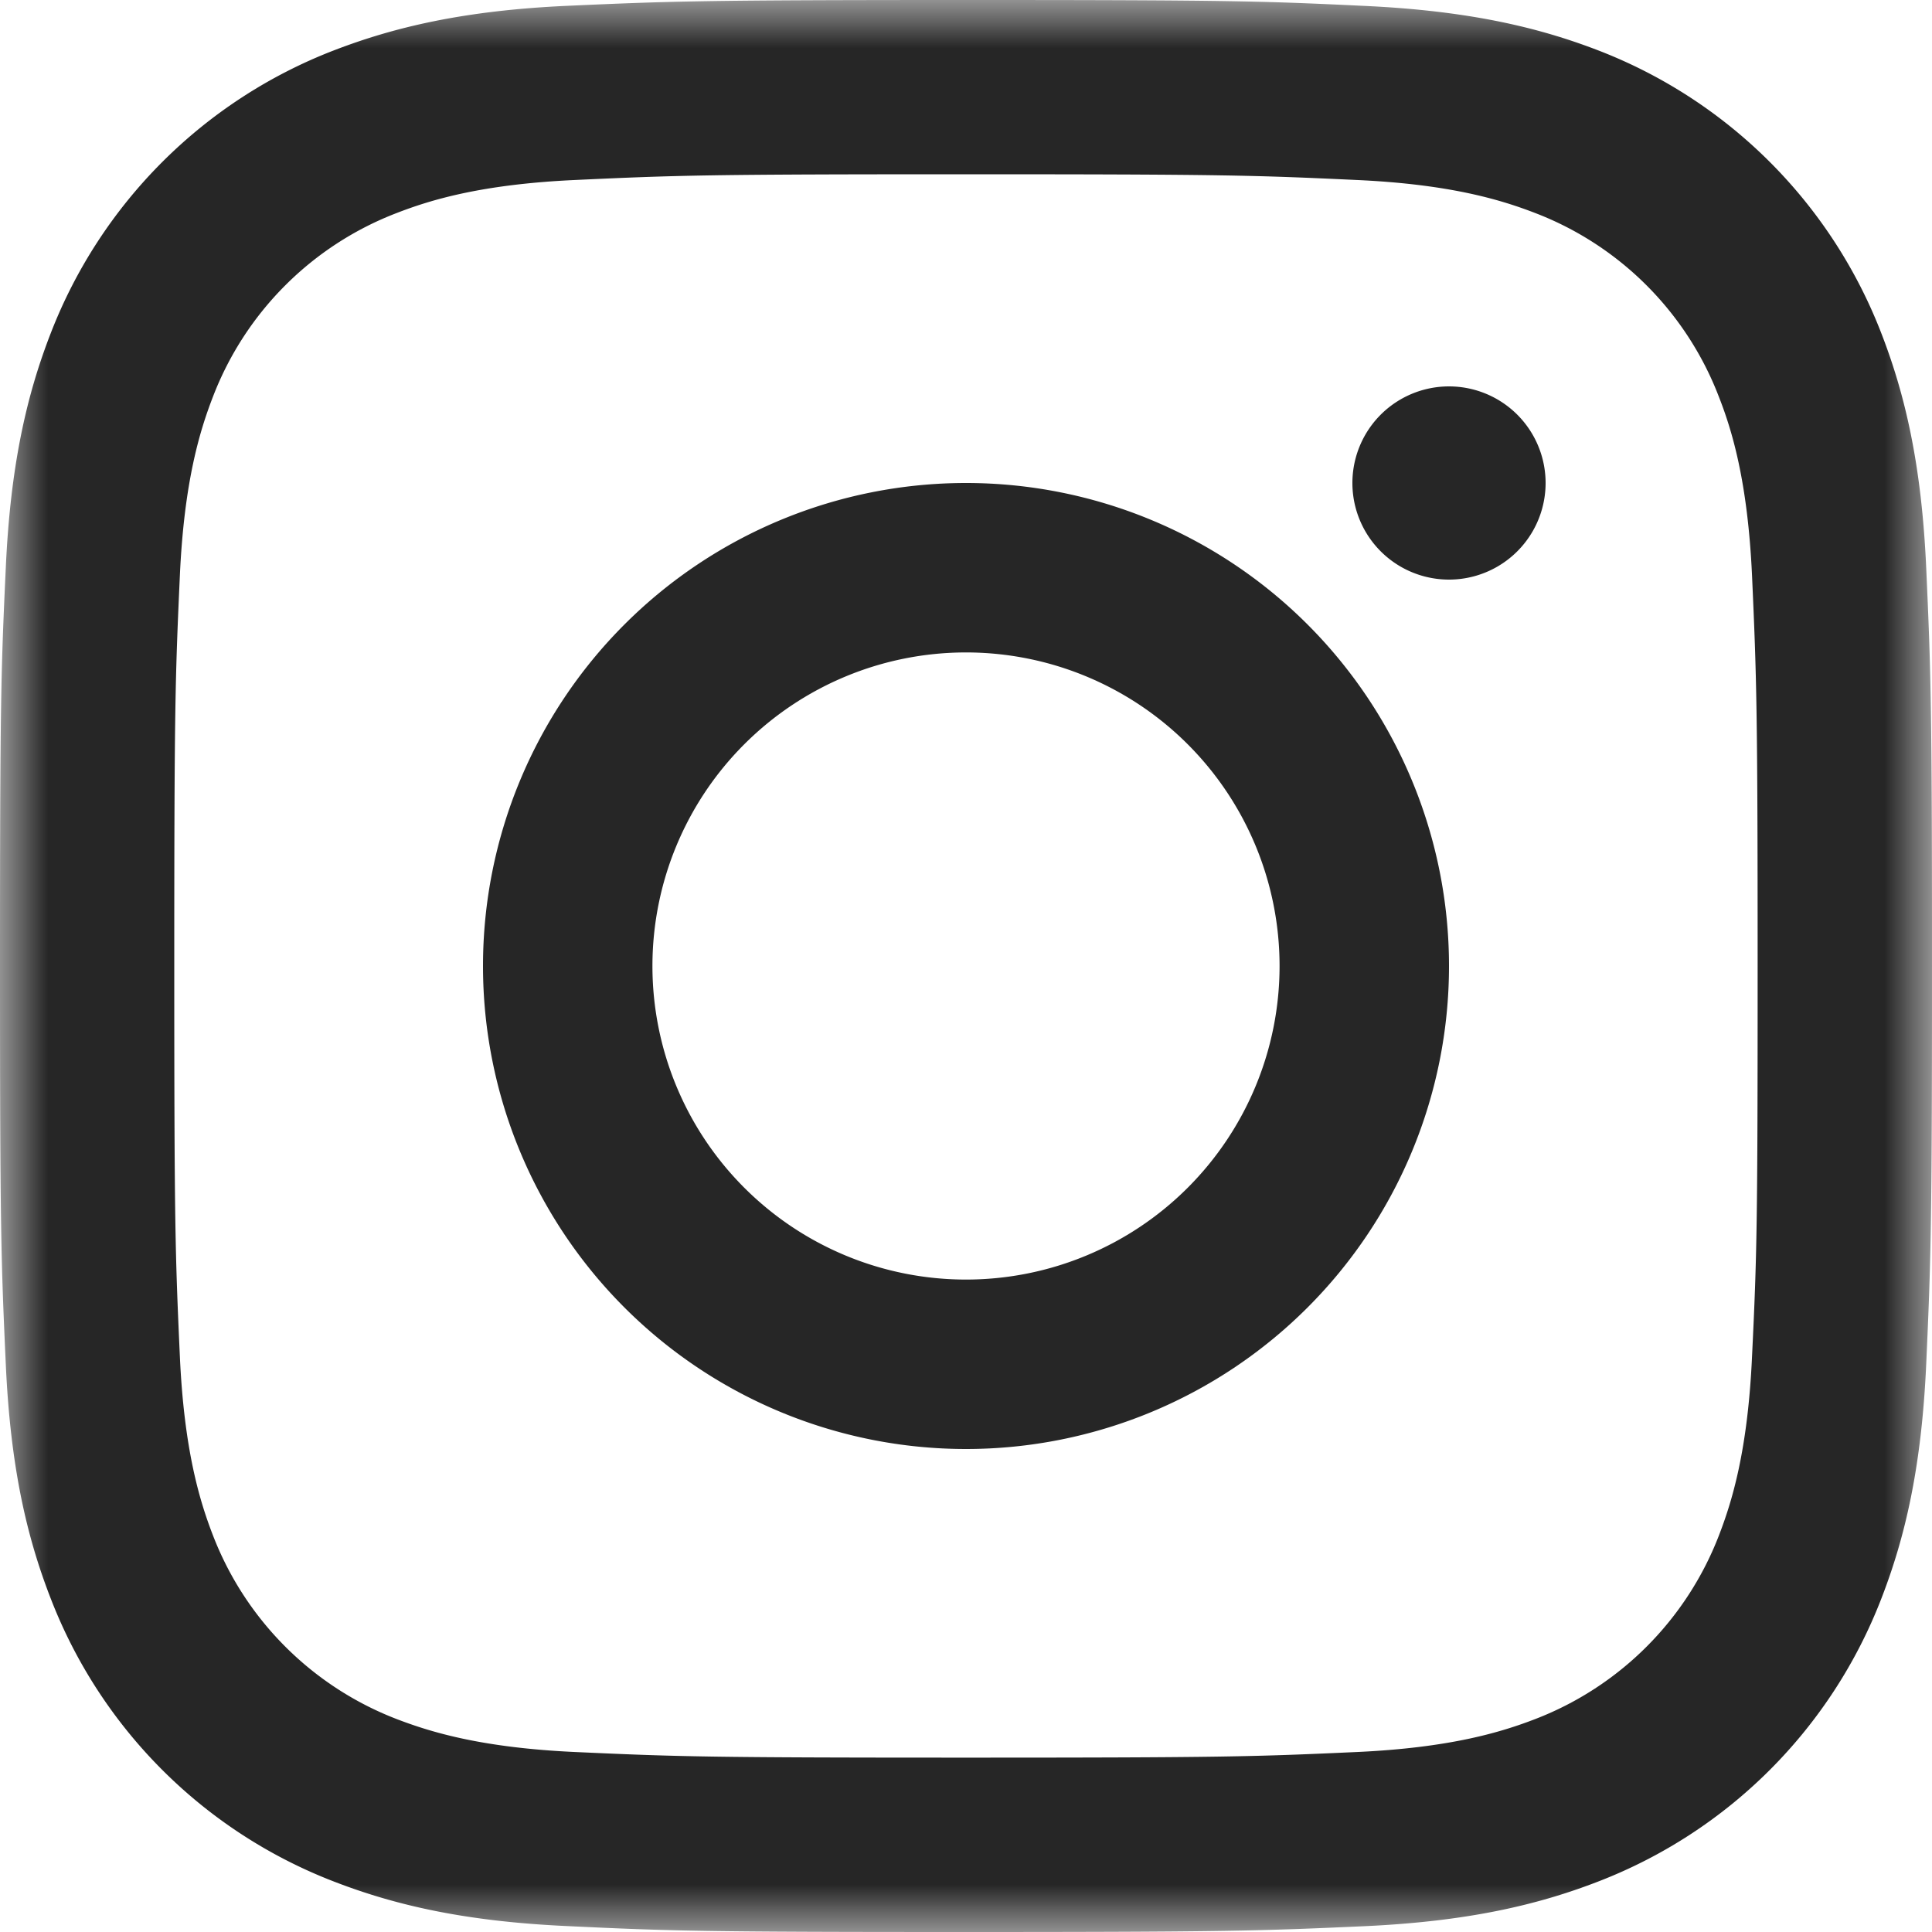 <svg width="20" height="20" viewBox="0 0 20 20" xmlns="http://www.w3.org/2000/svg" xmlns:xlink="http://www.w3.org/1999/xlink">
    <defs>
        <path id="irx9zccqva" d="M0 0h20v20H0z"/>
    </defs>
    <g fill="none" fill-rule="evenodd">
        <g>
            <mask id="aejzxpajnb" fill="#fff">
                <use xlink:href="#irx9zccqva"/>
            </mask>
            <path d="M18.137 14.041c-.044.975-.207 1.503-.344 1.857a3.314 3.314 0 0 1-1.896 1.896c-.352.136-.881.299-1.856.343-1.054.048-1.373.058-4.041.058s-2.987-.01-4.041-.058c-.975-.044-1.503-.207-1.857-.343a3.314 3.314 0 0 1-1.896-1.896c-.137-.353-.3-.882-.344-1.857-.048-1.054-.058-1.372-.058-4.04 0-2.67.01-2.988.058-4.042.044-.975.207-1.503.344-1.856a3.304 3.304 0 0 1 1.896-1.896c.352-.137.882-.3 1.857-.344 1.054-.049 1.373-.059 4.04-.059 2.67 0 2.987.01 4.04.059.976.044 1.504.207 1.858.344a3.304 3.304 0 0 1 1.895 1.896c.138.351.3.881.345 1.856.047 1.054.058 1.373.058 4.041s-.007 2.986-.058 4.041m1.803-8.164c-.048-1.065-.218-1.792-.465-2.428A5.113 5.113 0 0 0 16.551.524C15.915.278 15.187.11 14.123.061 13.058.01 12.716 0 10 0S6.944.012 5.877.06C4.811.108 4.086.278 3.45.524A5.117 5.117 0 0 0 .525 3.45C.278 4.085.108 4.812.06 5.877.01 6.942 0 7.284 0 10c0 2.715.011 3.057.06 4.123.048 1.066.218 1.791.466 2.427a5.113 5.113 0 0 0 2.924 2.925c.636.247 1.363.416 2.427.464C6.942 19.99 7.284 20 10 20s3.057-.012 4.123-.06c1.066-.049 1.792-.218 2.428-.465a5.113 5.113 0 0 0 2.924-2.925c.247-.636.417-1.362.465-2.427.048-1.065.06-1.408.06-4.123 0-2.716-.012-3.057-.06-4.123" fill="#262626" mask="url(#aejzxpajnb)"/>
        </g>
        <path d="M10 13.246a3.246 3.246 0 1 1 0-6.492 3.246 3.246 0 0 1 0 6.492zM10 5a5 5 0 1 0 0 10 5 5 0 0 0 0-10zM16 5a1 1 0 1 1-2 0 1 1 0 0 1 2 0z" fill="#262626"/>
    </g>
</svg>
